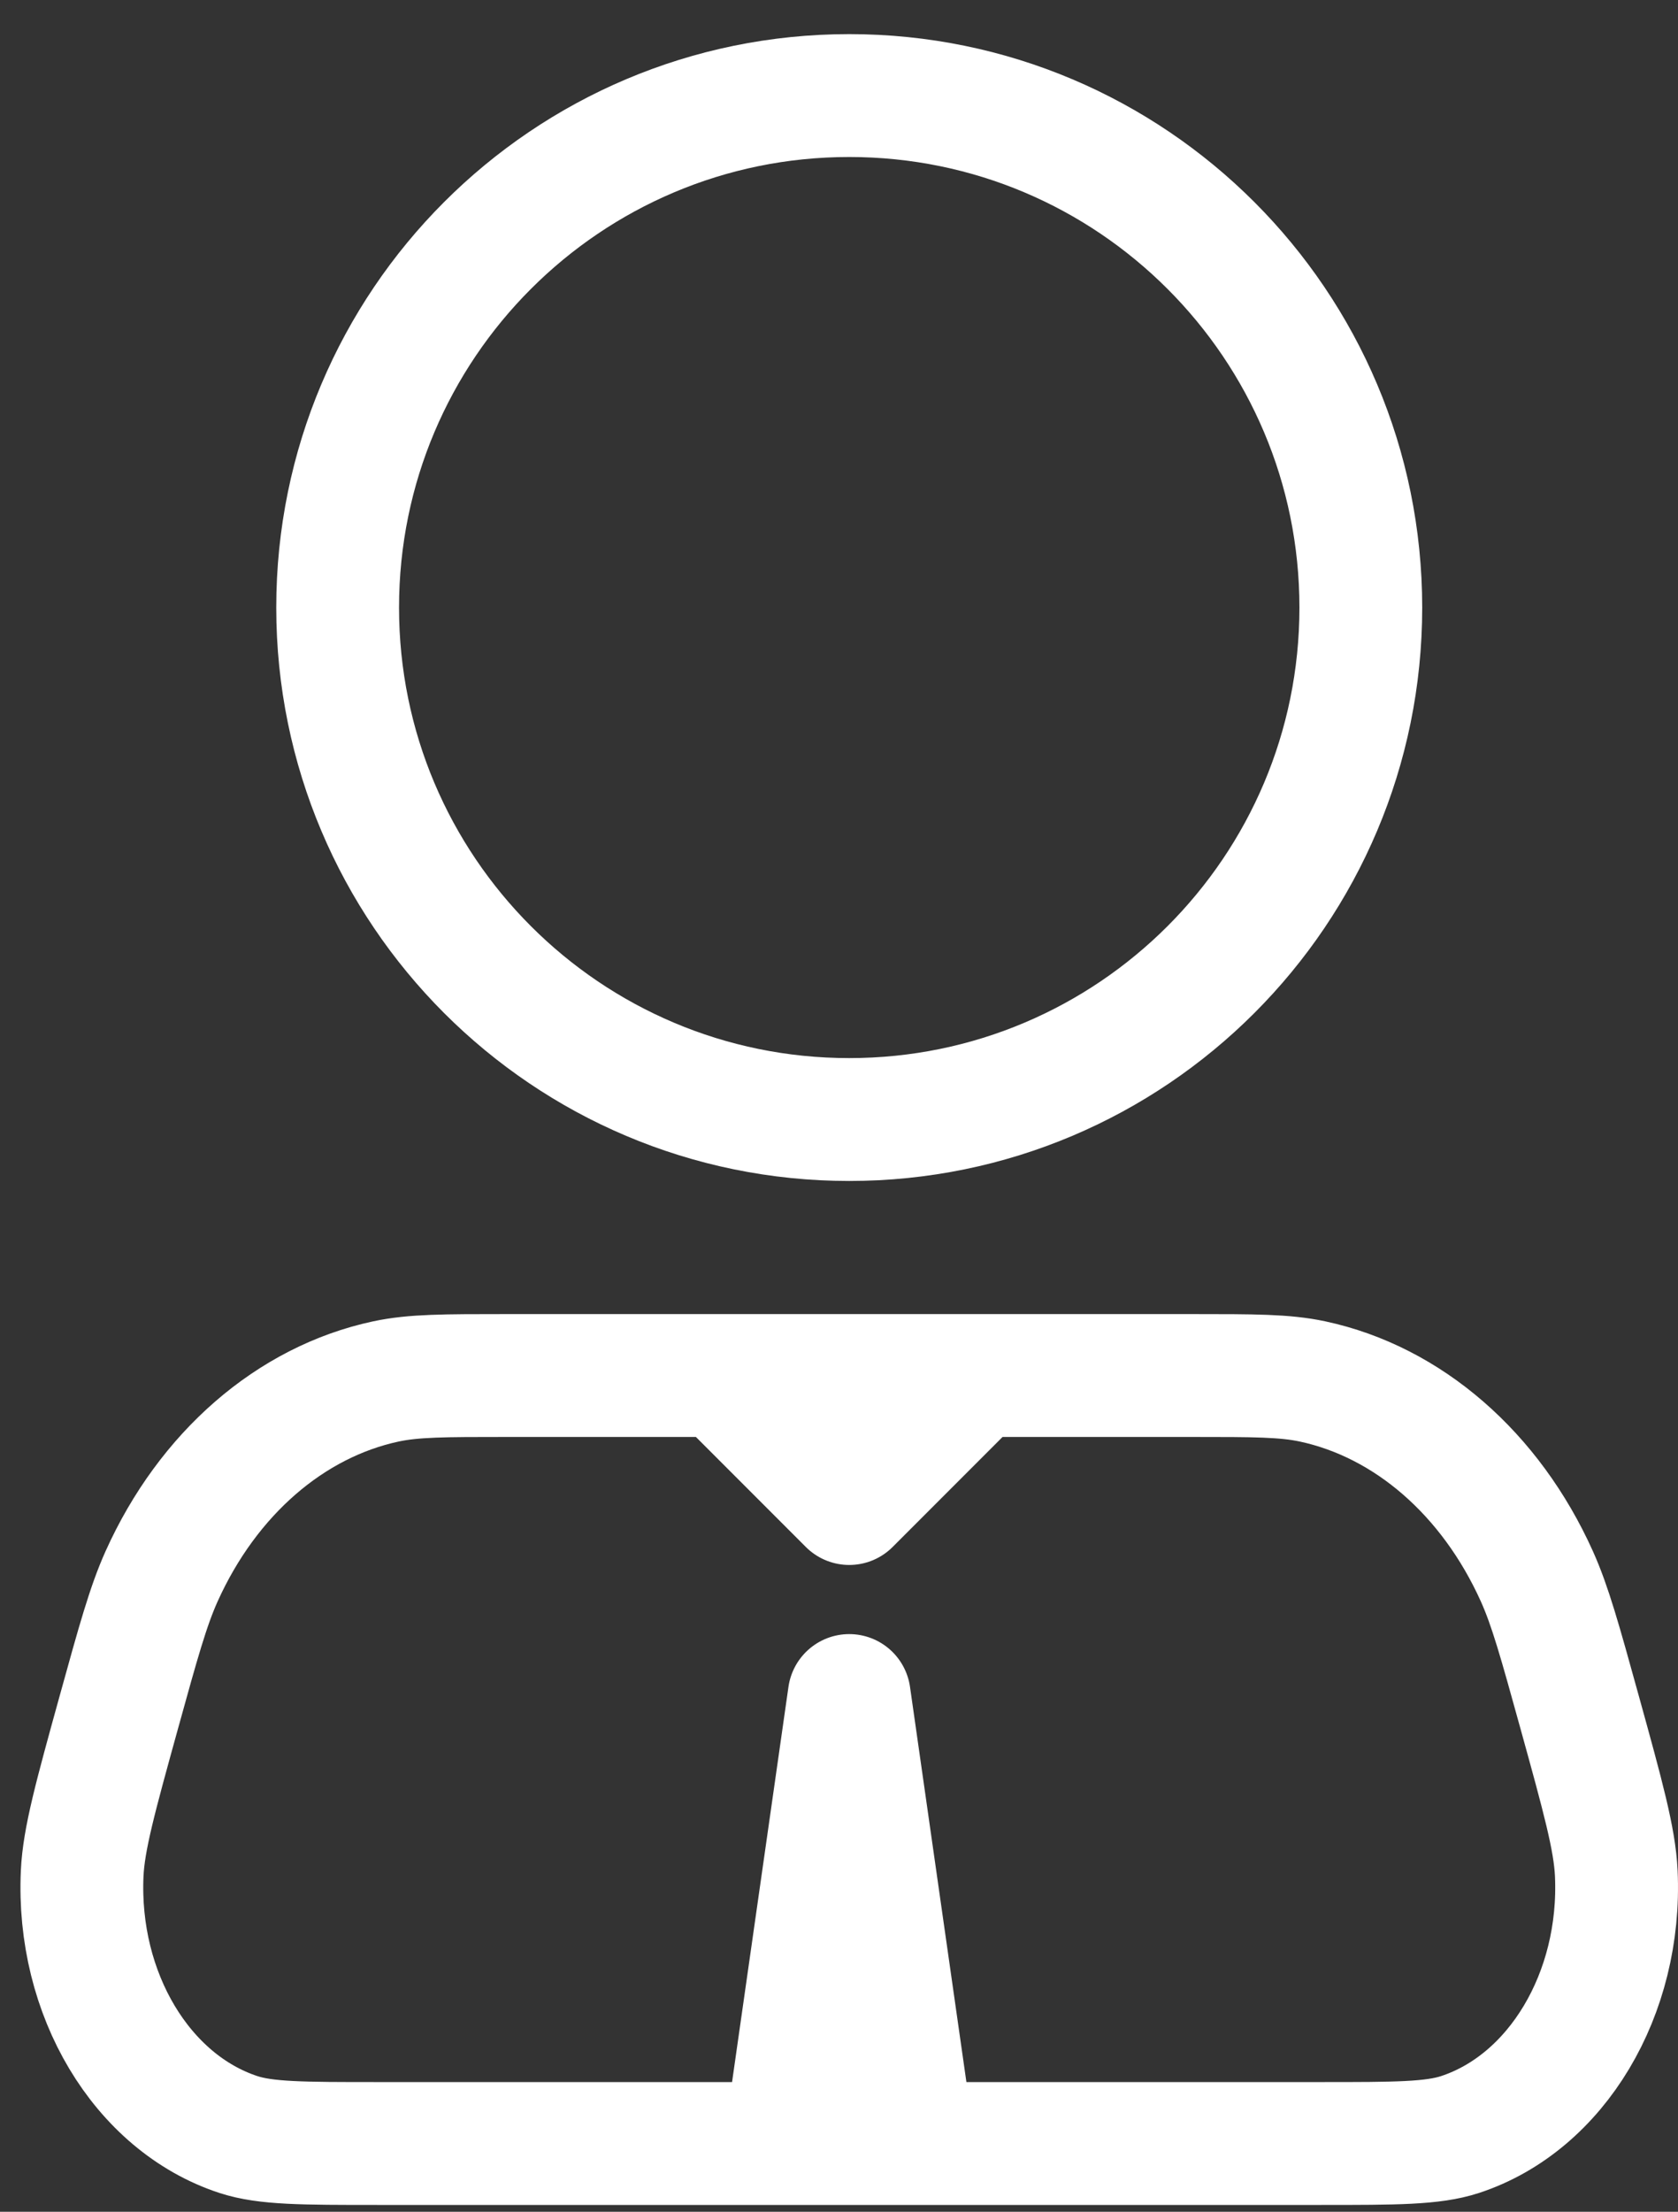 <svg width="41" height="54" viewBox="0 0 41 54" fill="none" xmlns="http://www.w3.org/2000/svg">
<rect x="0" y="0" width="41" height="54" fill="#333333" stroke="none"/>
<path d="M17.625 33.583H12.368C10.86 33.583 10.106 33.583 9.431 33.727C7.097 34.226 5.079 35.977 3.948 38.486C3.622 39.211 3.383 40.072 2.906 41.795C2.333 43.865 2.047 44.9 2.008 45.735C1.872 48.68 3.463 51.339 5.826 52.114C6.496 52.333 7.402 52.333 9.214 52.333H19.188M17.625 33.583L20.75 36.708L23.875 33.583M17.625 33.583H23.875M19.188 52.333L20.75 41.396L22.312 52.333M19.188 52.333H22.312M23.875 33.583H29.133C30.64 33.583 31.394 33.583 32.068 33.727C34.403 34.226 36.421 35.977 37.552 38.486C37.878 39.211 38.117 40.072 38.594 41.795C39.167 43.865 39.453 44.9 39.492 45.735C39.628 48.68 38.037 51.339 35.674 52.114C35.004 52.333 34.098 52.333 32.286 52.333H22.312M33.25 14.833C33.25 21.737 27.653 27.333 20.75 27.333C13.846 27.333 8.25 21.737 8.25 14.833C8.25 7.93 13.846 2.333 20.75 2.333C27.653 2.333 33.25 7.93 33.25 14.833Z" stroke="white" stroke-width="3" stroke-linecap="round" stroke-linejoin="round"/>
</svg>
